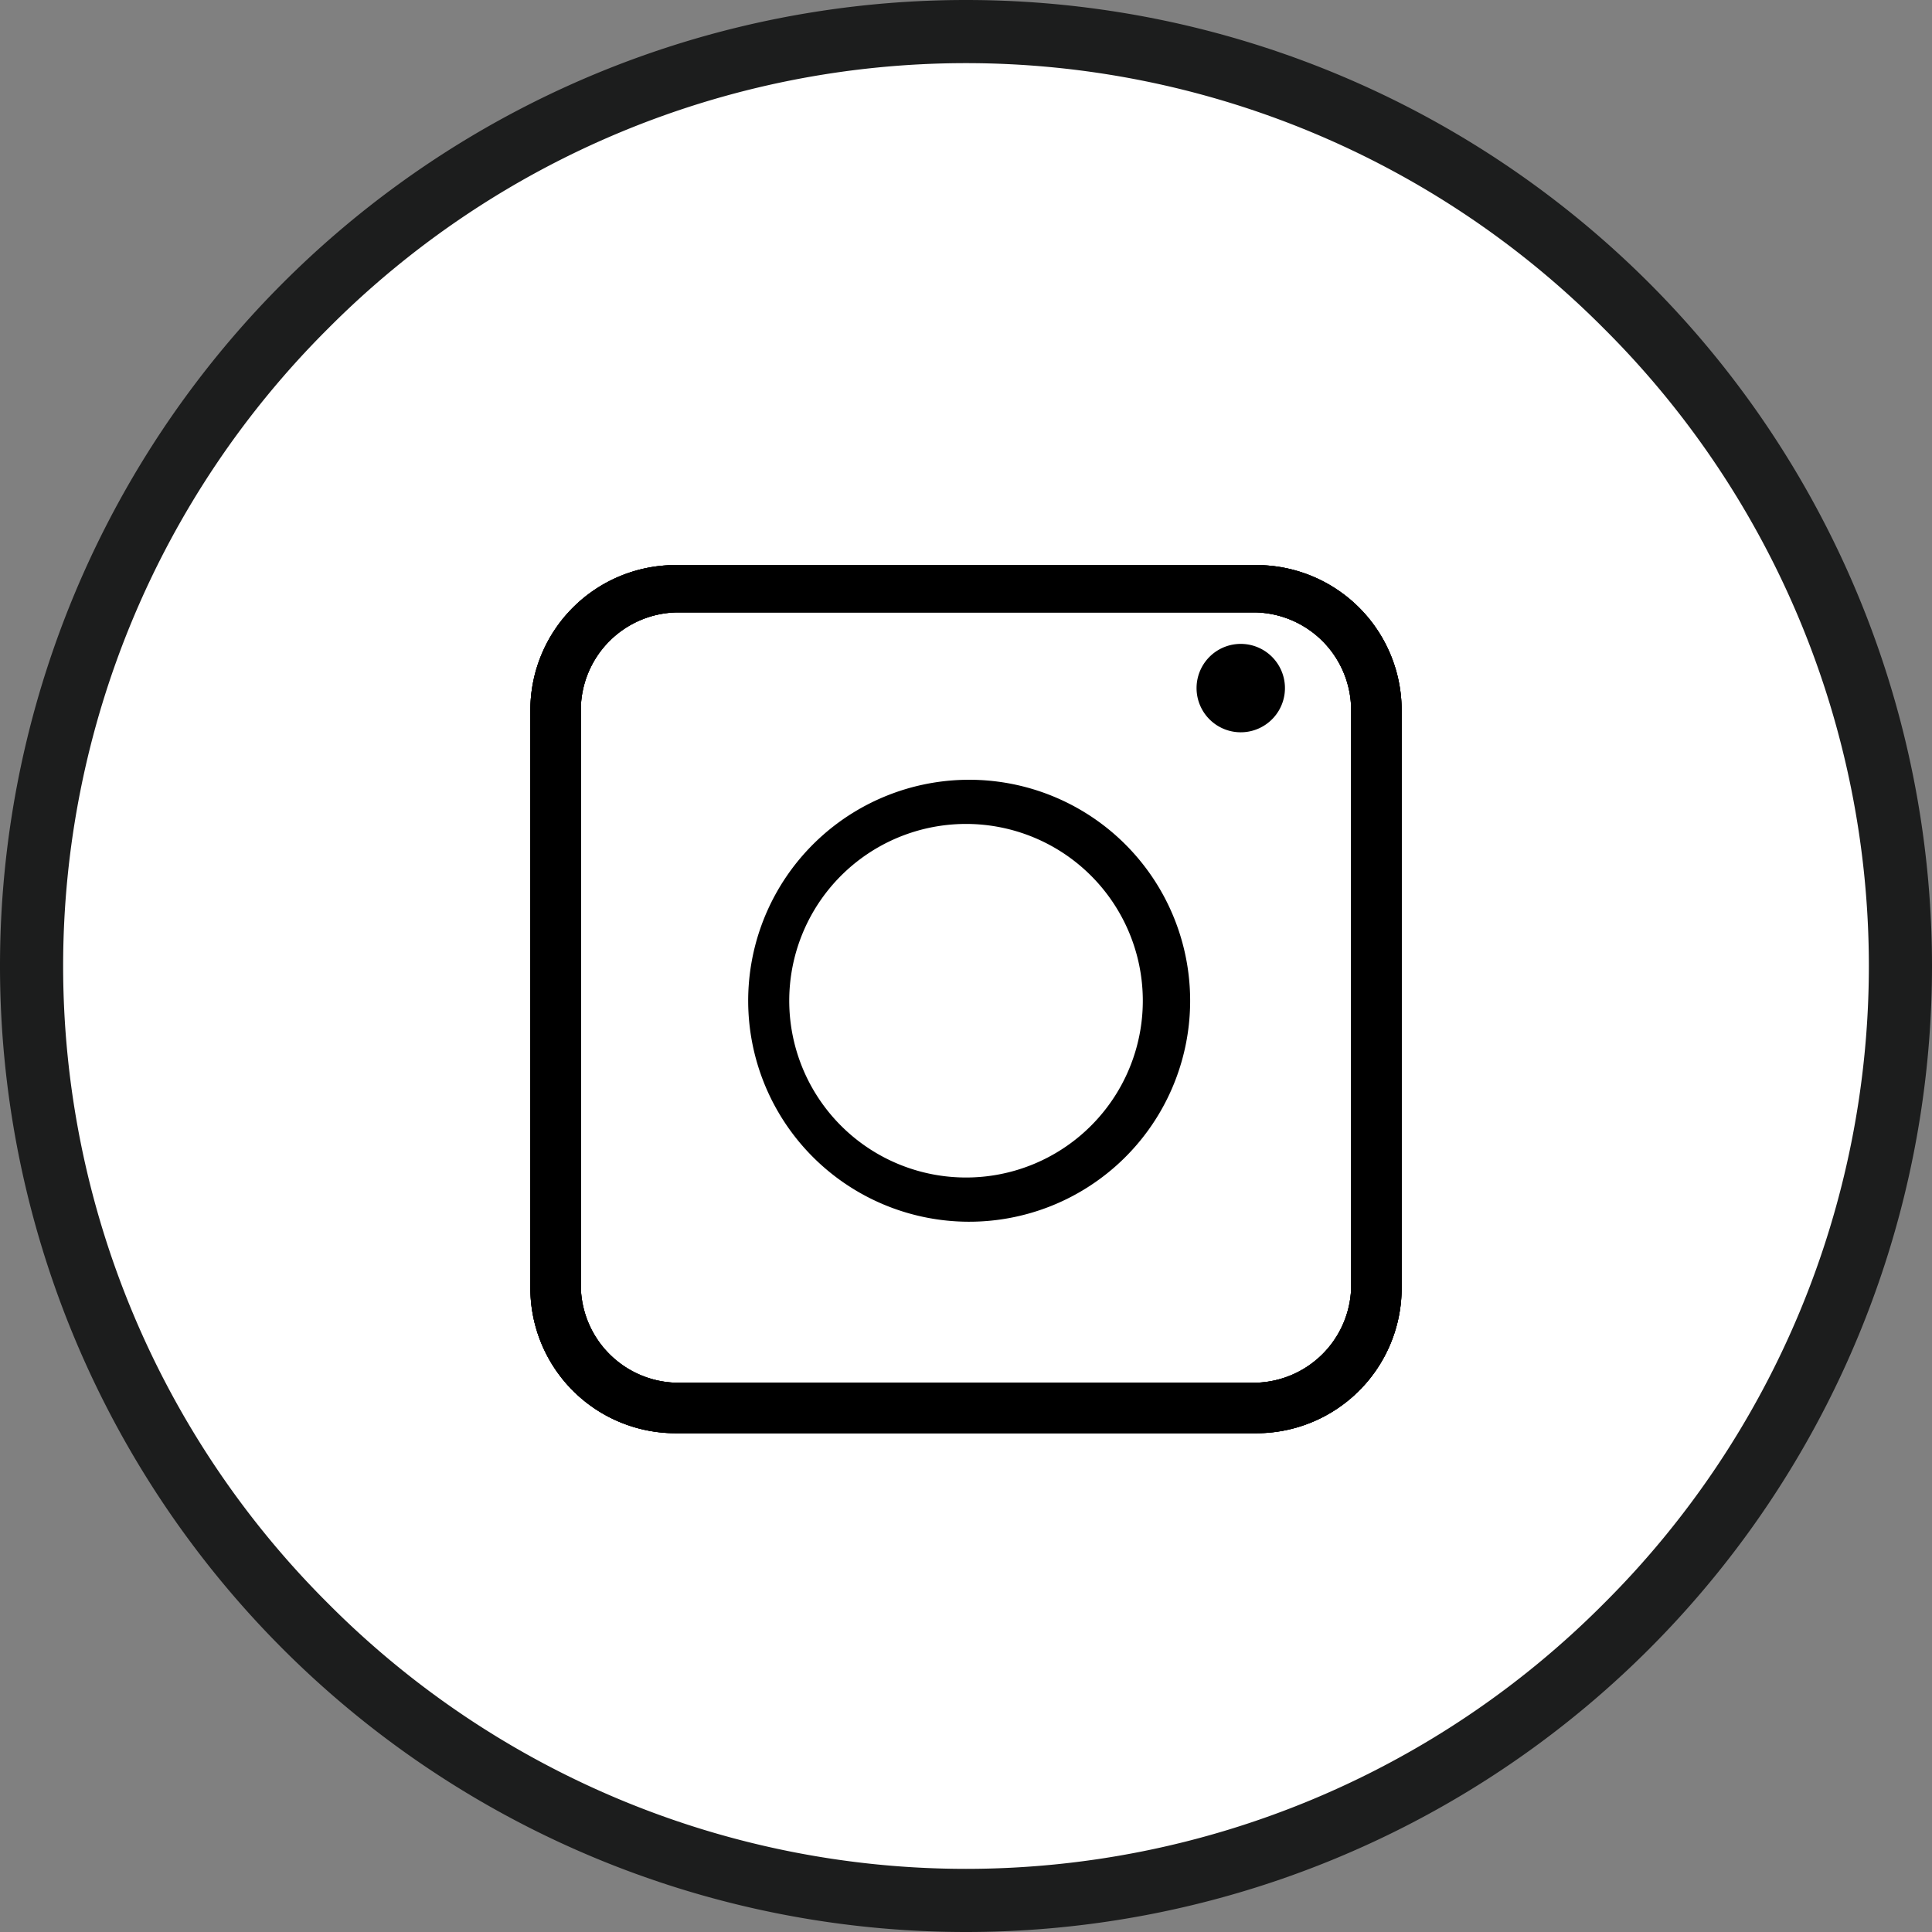 <svg xmlns="http://www.w3.org/2000/svg" viewBox="0 0 61.2 61.2"><rect x="0" y="0" width="61.2" height="61.2" fill="#808080" stroke="none"/><g fill="#fff"><path d="M30.6 60.2a29.5 29.5 0 0 1-21-8.7A29.5 29.5 0 0 1 1 30.6a29.5 29.5 0 0 1 8.7-21A29.5 29.5 0 0 1 30.6 1a29.5 29.5 0 0 1 21 8.7 29.5 29.5 0 0 1 8.6 20.9 29.5 29.5 0 0 1-8.7 21 29.5 29.5 0 0 1-20.9 8.6Z"/><path d="M30.6 2a28.5 28.5 0 0 0-20.2 8.4A28.5 28.5 0 0 0 2 30.6a28.5 28.5 0 0 0 8.4 20.2 28.5 28.5 0 0 0 20.2 8.4 28.5 28.5 0 0 0 20.2-8.4 28.5 28.5 0 0 0 8.4-20.2 28.5 28.5 0 0 0-8.4-20.2A28.5 28.5 0 0 0 30.6 2m0-2a30.6 30.6 0 1 1 0 61.2 30.6 30.6 0 0 1 0-61.2Z" fill="#1c1d1d"/></g><path d="M39.8 45.4H21.4a4.6 4.6 0 0 1-4.6-4.6V22.5a4.6 4.6 0 0 1 4.6-4.6h18.4a4.6 4.6 0 0 1 4.6 4.6v18.3a4.6 4.6 0 0 1-4.6 4.6m-18.4-26a3.1 3.1 0 0 0-3 3v18.4a3.1 3.1 0 0 0 3 3h18.4a3.1 3.1 0 0 0 3-3V22.5a3.1 3.1 0 0 0-3-3.1Z"/><path d="M30.6 38.7a7 7 0 1 1 5-2 7 7 0 0 1-5 2m0-12.6a5.6 5.6 0 1 0 5.6 5.5 5.6 5.6 0 0 0-5.6-5.5"/><path d="M40.7 21.7a1.4 1.4 0 1 1-1.3-1.3 1.4 1.4 0 0 1 1.3 1.3"/><path d="M39.8 45.4H21.4a4.6 4.6 0 0 1-4.6-4.6V22.5a4.6 4.6 0 0 1 4.6-4.6h18.4a4.6 4.6 0 0 1 4.6 4.6v18.3a4.6 4.6 0 0 1-4.6 4.6m-18.4-26a3.1 3.1 0 0 0-3 3v18.4a3.1 3.1 0 0 0 3 3h18.4a3.1 3.1 0 0 0 3-3V22.5a3.1 3.1 0 0 0-3-3.1Z"/><path d="M39.8 45.4H21.4a4.6 4.6 0 0 1-4.6-4.6V22.5a4.6 4.6 0 0 1 4.6-4.6h18.4a4.6 4.6 0 0 1 4.6 4.6v18.3a4.6 4.6 0 0 1-4.6 4.6m-18.4-26a3.1 3.1 0 0 0-3 3v18.4a3.1 3.1 0 0 0 3 3h18.4a3.1 3.1 0 0 0 3-3V22.5a3.1 3.1 0 0 0-3-3.1Z"/></svg>
